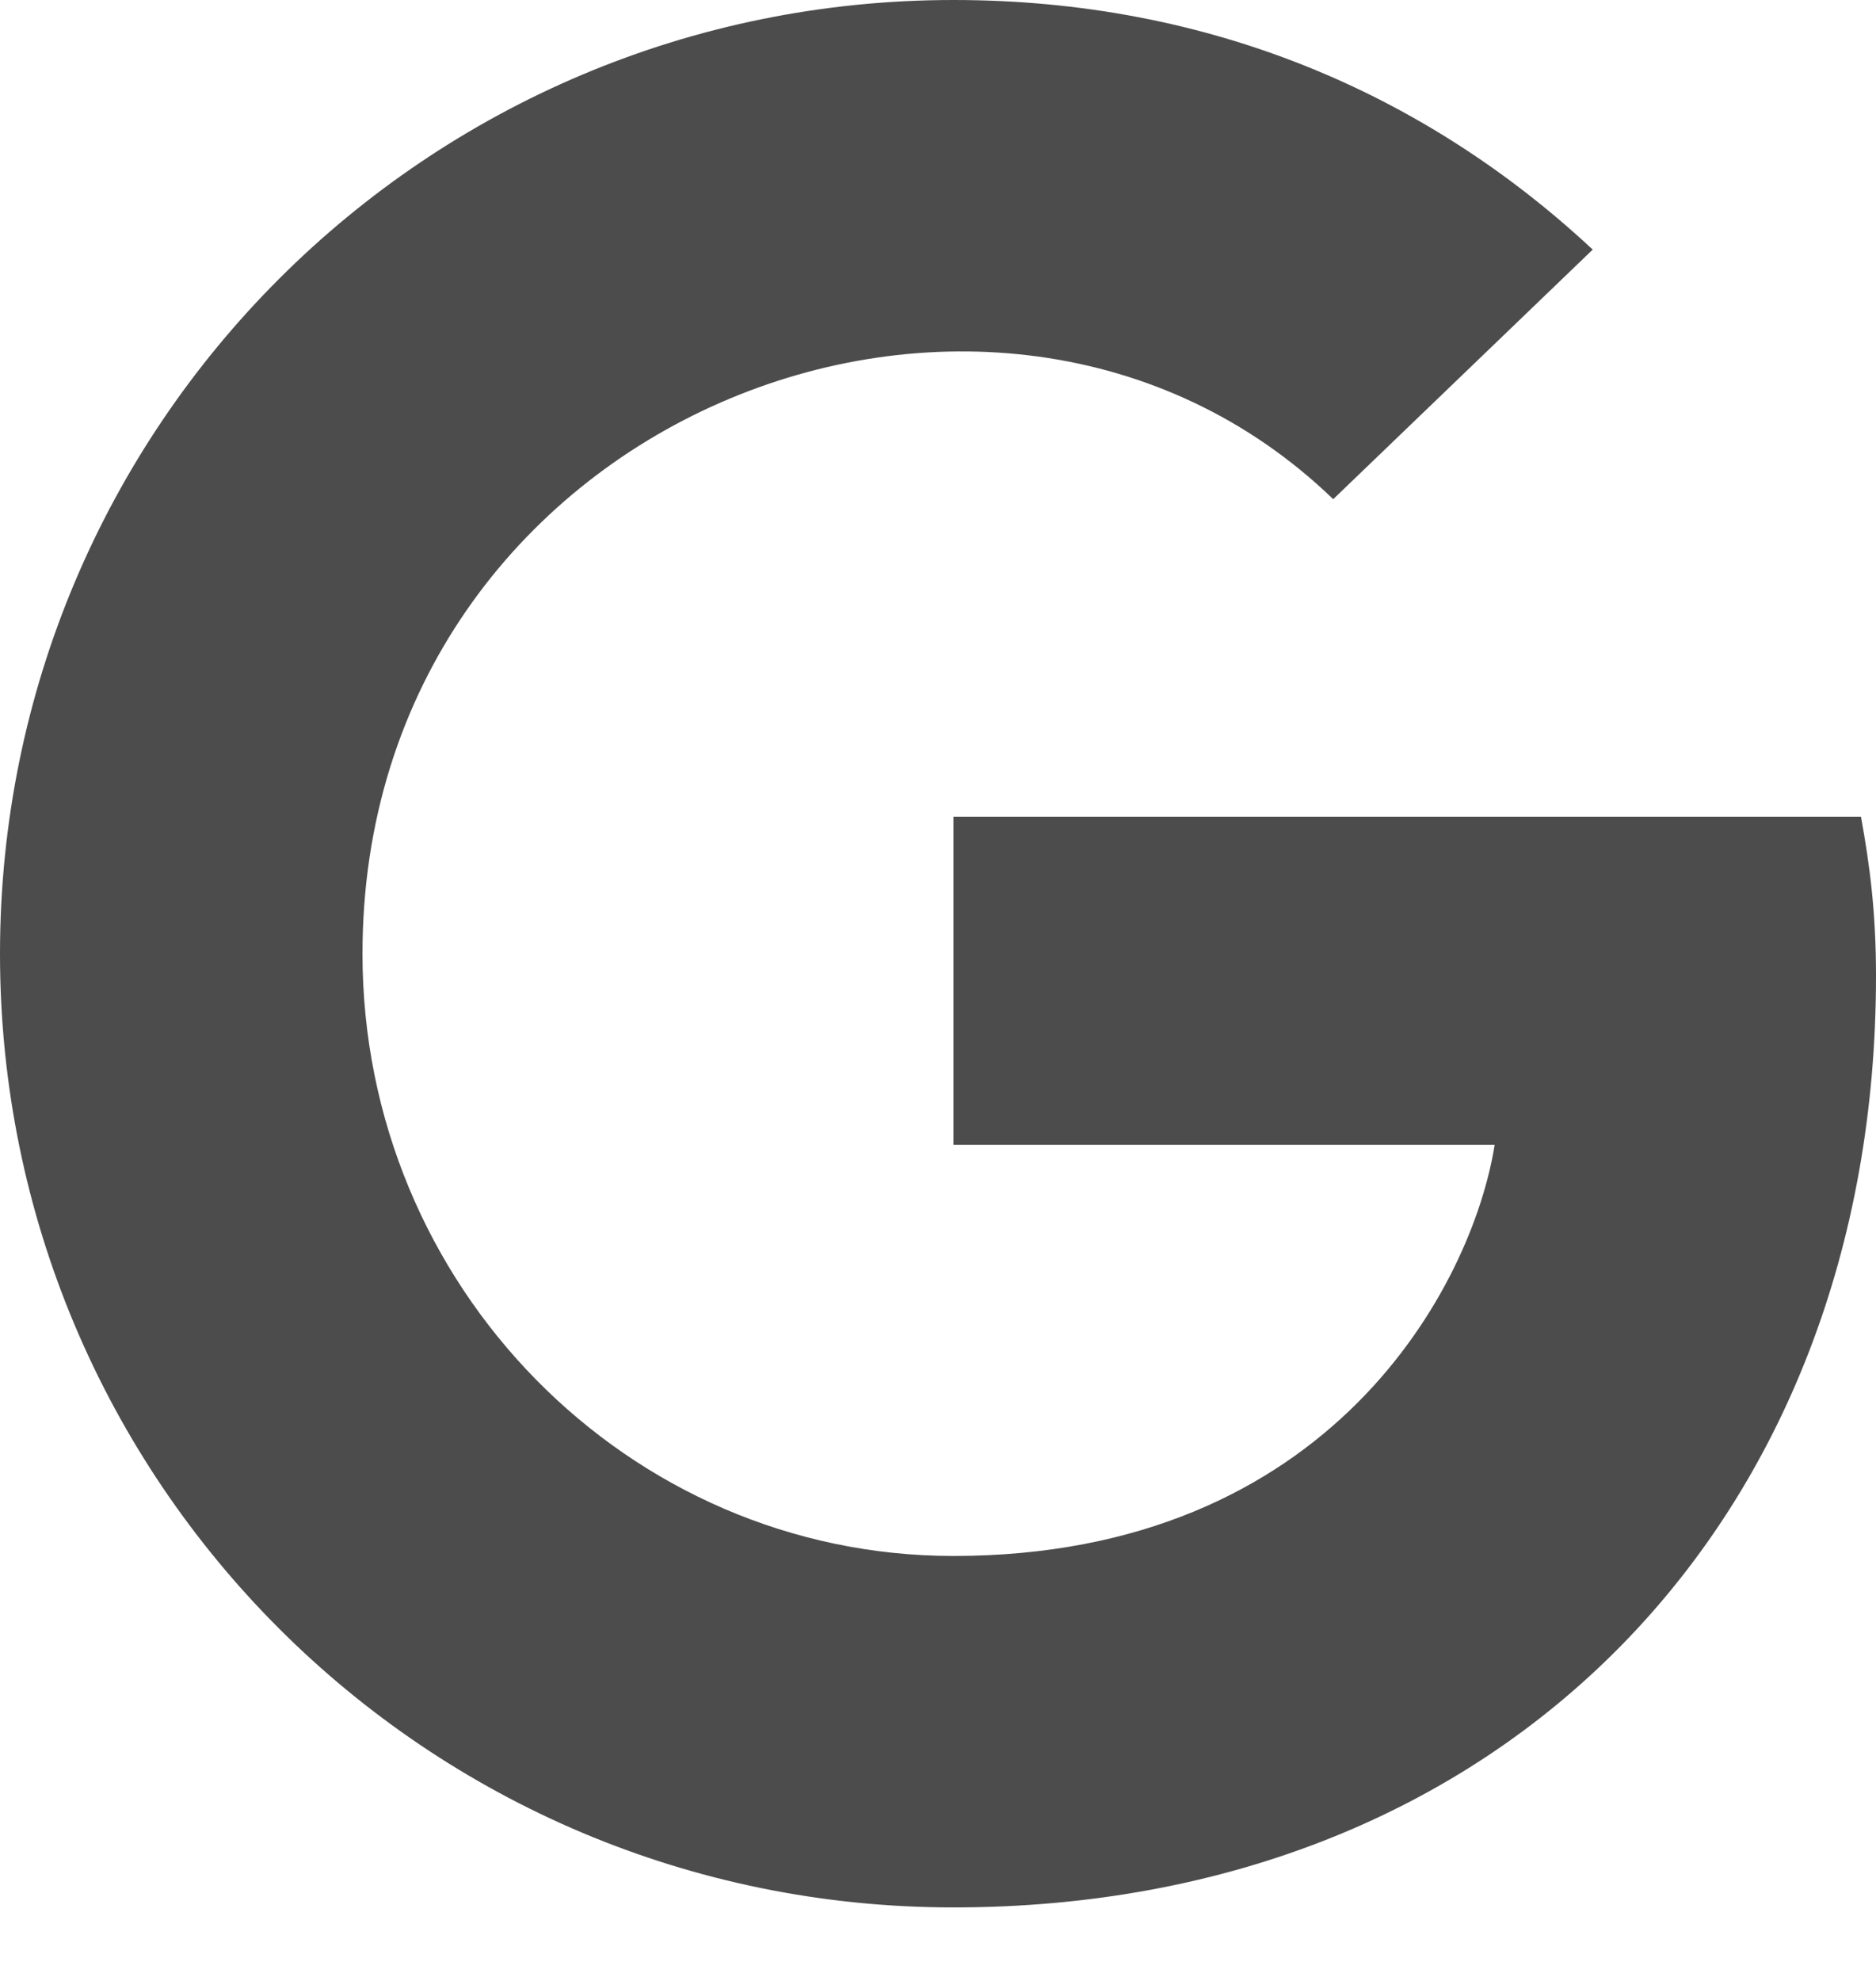 <svg width="18" height="19" viewBox="0 0 18 19" fill="none" xmlns="http://www.w3.org/2000/svg">
<path opacity="0.7" d="M18 9.361C18 14.581 14.426 18.295 9.148 18.295C4.087 18.295 0 14.208 0 9.148C0 4.087 4.087 0 9.148 0C11.611 0 13.684 0.904 15.282 2.394L12.792 4.788C9.535 1.645 3.478 4.006 3.478 9.148C3.478 12.338 6.027 14.924 9.148 14.924C12.77 14.924 14.127 12.327 14.341 10.981H9.148V7.834H17.856C17.941 8.303 18 8.753 18 9.361Z" fill="black"/>
</svg>

